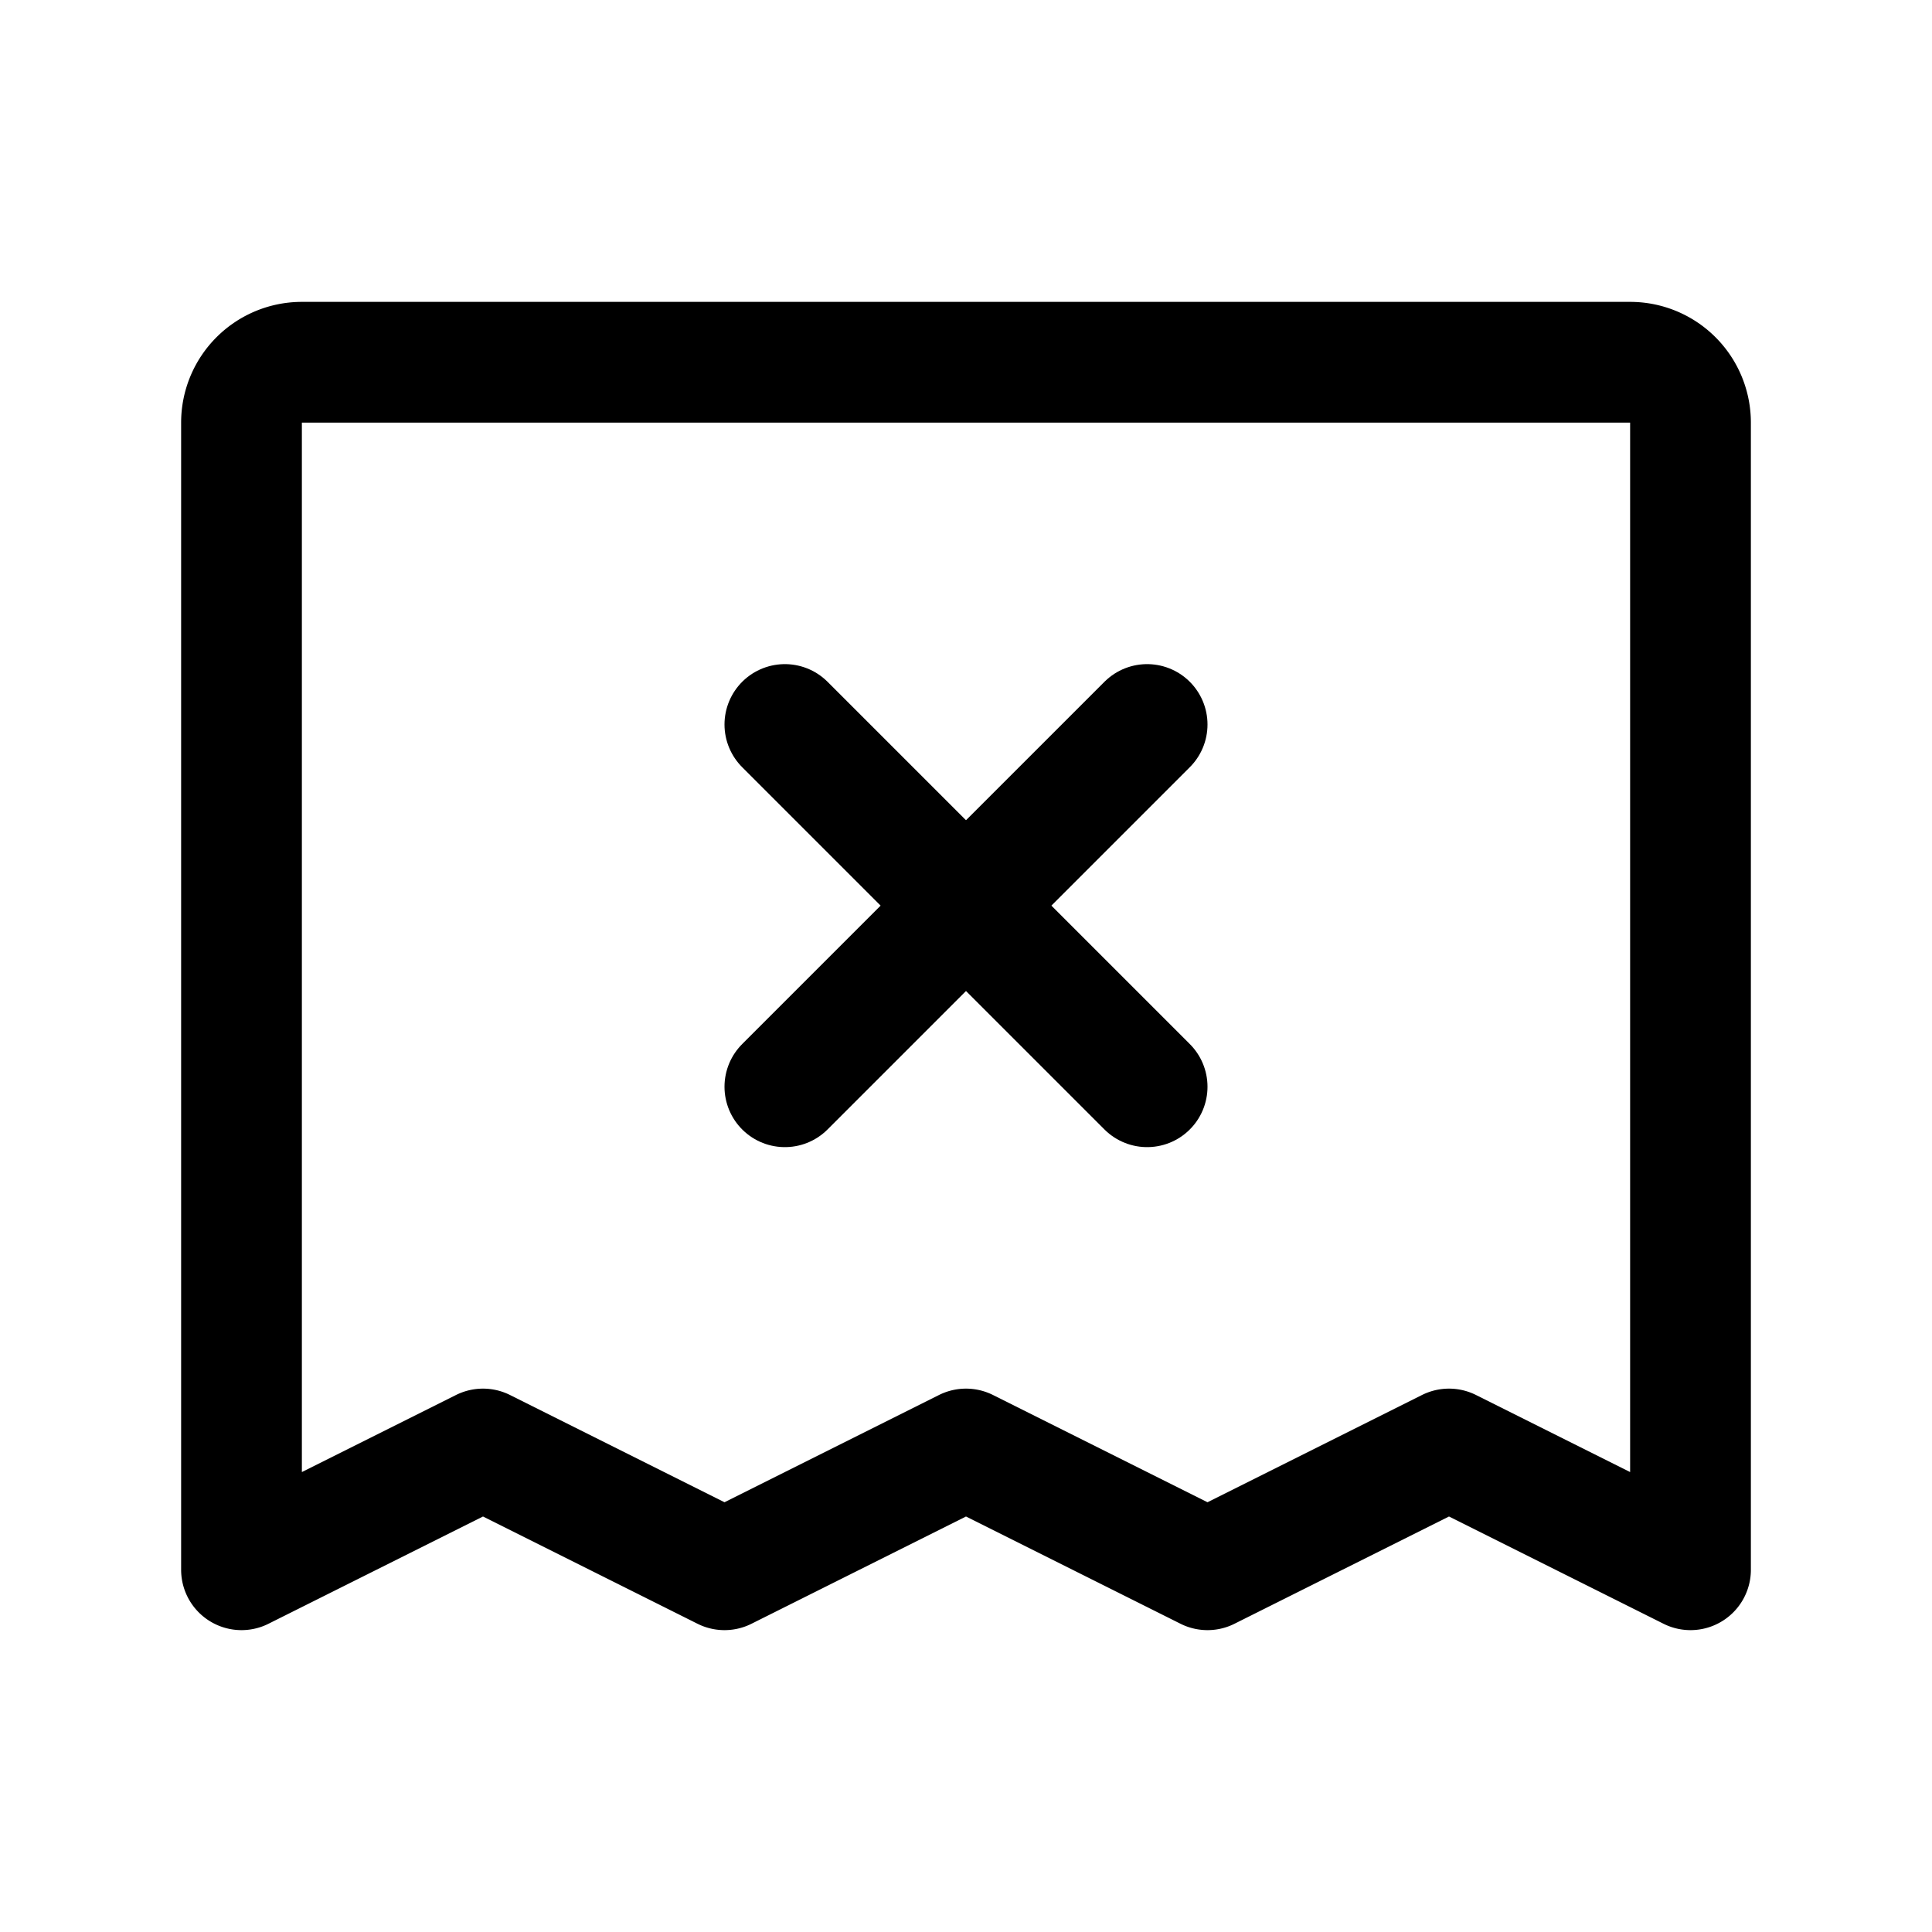 <svg xmlns="http://www.w3.org/2000/svg" viewBox="0 0 256 256"><rect width="256" height="256" fill="none"/><path d="M32,208V56a8,8,0,0,1,8-8H216a8,8,0,0,1,8,8V208l-32-16-32,16-32-16L96,208,64,192Z" fill="none" stroke="currentColor" stroke-linecap="round" stroke-linejoin="round" stroke-width="16"/><line x1="152" y1="96" x2="104" y2="144" fill="none" stroke="currentColor" stroke-linecap="round" stroke-linejoin="round" stroke-width="16"/><line x1="104" y1="96" x2="152" y2="144" fill="none" stroke="currentColor" stroke-linecap="round" stroke-linejoin="round" stroke-width="16"/></svg>